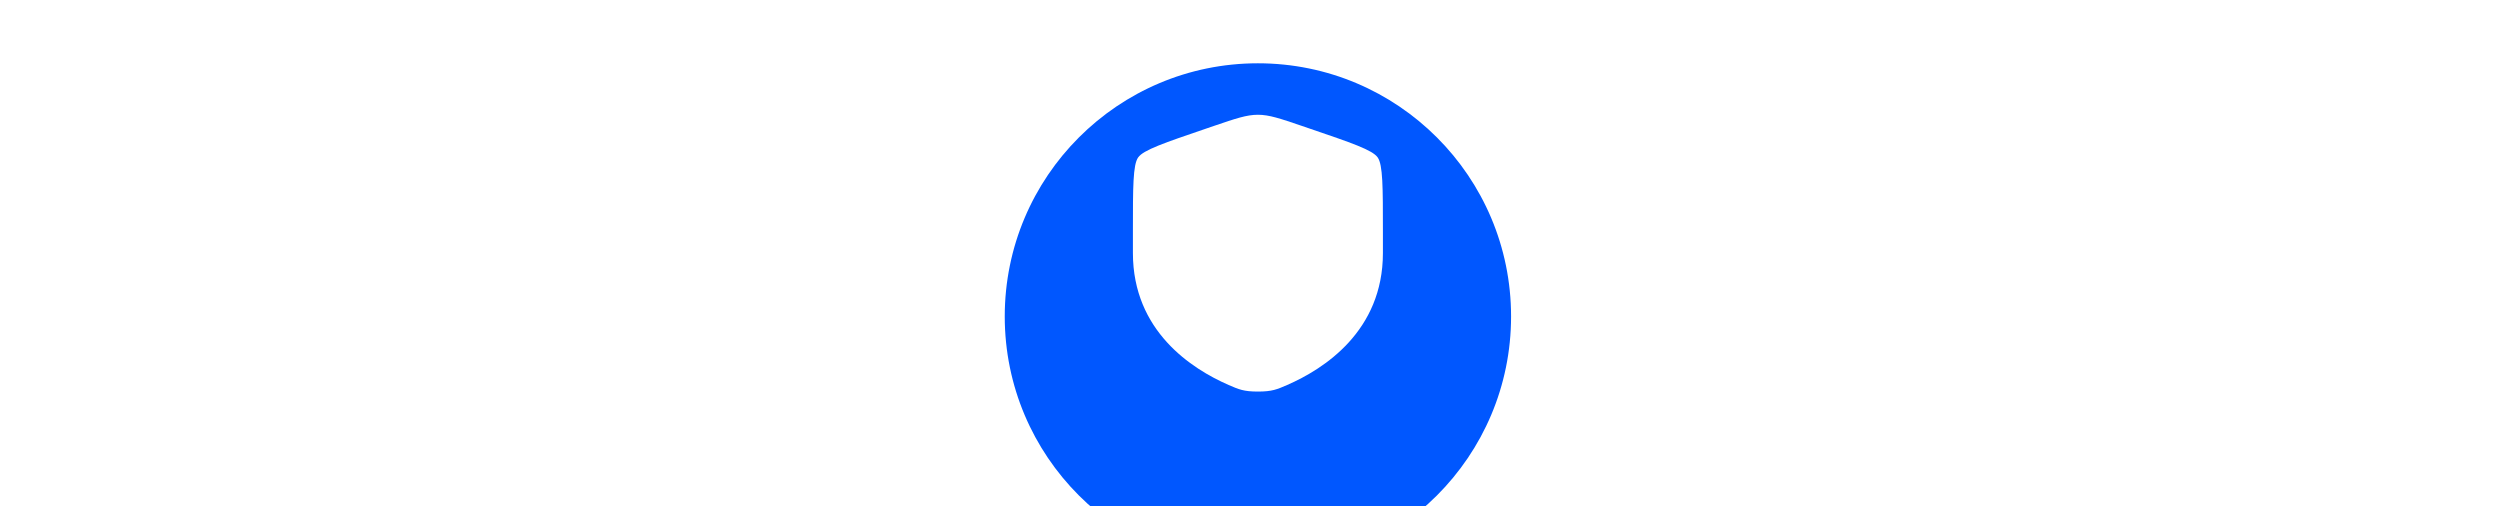 <svg width="158" height="32" viewBox="0 0 32 32" fill="none" xmlns="http://www.w3.org/2000/svg">
                <g filter="url(#filter0_i_151_560)">
                    <circle cx="16.5" cy="16" r="16" fill="#0057FF"></circle>
                </g>
                <path d="M8.6 14.615C8.6 11.818 8.6 10.42 8.931 9.949C9.263 9.479 10.582 9.029 13.221 8.129L13.724 7.957C15.1 7.488 15.788 7.253 16.5 7.253C17.212 7.253 17.9 7.488 19.276 7.957L19.779 8.129C22.418 9.029 23.738 9.479 24.069 9.949C24.4 10.42 24.4 11.818 24.4 14.615C24.4 15.038 24.4 15.496 24.4 15.992C24.4 20.924 20.679 23.317 18.345 24.333C17.711 24.609 17.395 24.747 16.5 24.747C15.605 24.747 15.289 24.609 14.655 24.333C12.321 23.317 8.6 20.924 8.6 15.992C8.6 15.496 8.6 15.038 8.6 14.615Z" fill="white"></path>
                <defs>
                    <filter id="filter0_i_151_560" x="0.5" y="0" width="32" height="36" filterUnits="userSpaceOnUse" color-interpolation-filters="sRGB">
                        <feFlood flood-opacity="0" result="BackgroundImageFix"></feFlood>
                        <feBlend mode="normal" in="SourceGraphic" in2="BackgroundImageFix" result="shape"></feBlend>
                        <feColorMatrix in="SourceAlpha" type="matrix" values="0 0 0 0 0 0 0 0 0 0 0 0 0 0 0 0 0 0 127 0" result="hardAlpha"></feColorMatrix>
                        <feOffset dy="4"></feOffset>
                        <feGaussianBlur stdDeviation="3"></feGaussianBlur>
                        <feComposite in2="hardAlpha" operator="arithmetic" k2="-1" k3="1"></feComposite>
                        <feColorMatrix type="matrix" values="0 0 0 0 1 0 0 0 0 1 0 0 0 0 1 0 0 0 0.35 0"></feColorMatrix>
                        <feBlend mode="normal" in2="shape" result="effect1_innerShadow_151_560"></feBlend>
                    </filter>
                </defs>
            </svg>